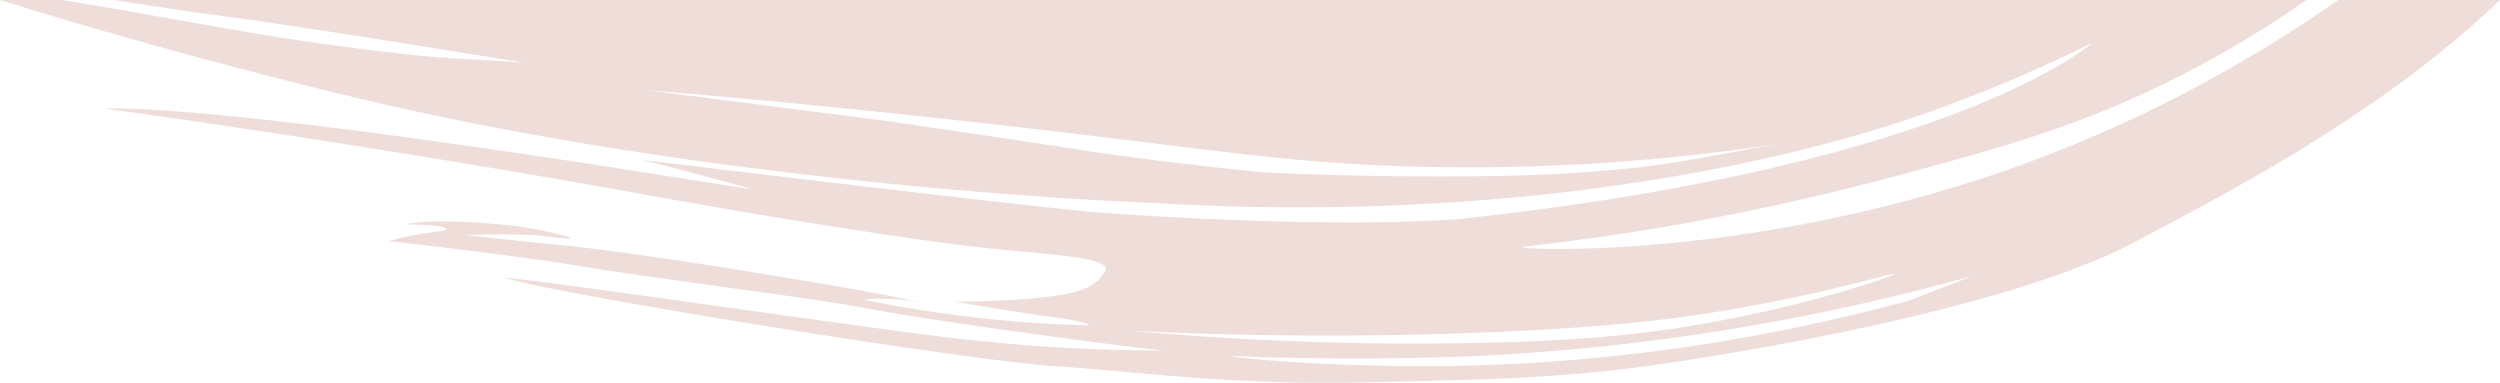 <svg xmlns="http://www.w3.org/2000/svg" viewBox="0 0 415.69 63.65">
  <g id="Layer_2" data-name="Layer 2">
    <g id="Layer_2-2" data-name="Layer 2">
      <path d="M388.78,0a228.64,228.64,0,0,1-46.06,24.9c-46.55,18.59-89.52,16.65-89.58,16.24s25.81-2,63.57-12.26c12.17-3.3,22.36-6.06,33.54-10.64A172,172,0,0,0,383.48,0H18.92c5.56.88,10.76,1.67,16.57,2.46,19.51,2.63,43.45,6.67,51.92,8-11.84-1-11.75-.14-34.3-3.26C40.55,5.5,24.72,2.29,10.27,0H0C9,2.8,20.56,6.21,34,9.83c0,0,14,3.76,26.38,6.7C123,31.37,191.66,33.74,191.66,33.74a395.61,395.61,0,0,0,63.85-1.27c36.37-3.81,58.93-11.55,66.62-14.33a250.63,250.63,0,0,0,25.73-11c-.7.61-23.7,20.48-105.08,29.26-18.86,1.47-50-.21-61.62-1.2-11.36-1-71.48-8.25-74.27-8.59,1.37.35,15.63,4,18.17,4.89-8-1.2-84-13.89-107.8-13.46,22.54,3.05,59.68,8.83,87.58,13.89s48.08,8.05,58.25,9.21,22.22,1.51,20.65,4-3.5,3.52-10.27,4.29-14.72.73-14.72.73,11.76,2,16.7,2.61c5.55.79,5.76,1.33,5.76,1.33a212.9,212.9,0,0,1-37.7-4.29,34.22,34.22,0,0,1,9.12.43c-5.06-1.34-20.83-3.87-26.48-4.81s-23-3.71-33-4.69c-9.32-.91-15.12-1.59-15.81-1.67.89,0,9.6-.3,13.4.21,9,1.21,1-.83-4.6-1.65,0,0-12.81-1.57-18.86-.33,7.18.15,6.61.61,6.88.74,1,.49-4.53.49-9.47,2.05,5.62.65,22.28,2.54,32.71,4.31s38.05,5.17,47.43,7,42.88,6.42,48.91,6.88a299.79,299.79,0,0,1-33.4-1.86C147,55,90.88,46.66,83.9,46.19c8.31,2.66,75.17,13.53,91.09,14.66s30.66,3.19,51.09,2.74,32.09-.61,47.84-2.73c0,0,55.62-7.45,80.36-20.28C377.74,28.4,398.63,16.3,415.69,0ZM262.48,28.7c-17.53,1.24-45,.37-51.28,0s-26.33-2.92-30-3.54-33.37-5-33.37-5L107.52,15c12.51,1,31.72,2.77,55.21,5.39,37.34,4.17,49.79,6.63,71.3,7.28A342.4,342.4,0,0,0,296,23.88C278,27.06,276.92,27.67,262.48,28.7ZM188.06,55c23.08,1.11,42.39.89,56.84.36,21.87-.8,32.81-2.33,37.31-3,19.6-2.93,32.67-7.1,32.75-6.8s-16.11,6-37.17,9.16c-5.5.82-14.34,1.91-31.52,2.29A522.93,522.93,0,0,1,188.06,55Zm129.29-5c-6.48,1.75-14.9,3.81-24.83,5.67a307.57,307.57,0,0,1-42,4.89c-25.1,1.15-45.85-1.18-45.87-1.31s3.12.12,9.73.24c5.66.09,18.6.31,32.39-.36a369.43,369.43,0,0,0,41.14-4.42,379.67,379.67,0,0,0,40.14-8.84Z" style="fill: #efddd9"/>
    </g>
  </g>
</svg>
